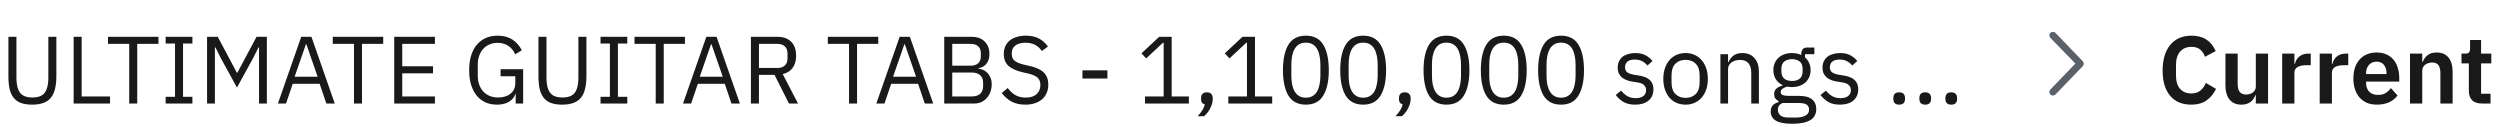 <svg width="314" height="16" viewBox="0 0 314 16" fill="none" xmlns="http://www.w3.org/2000/svg">
<g clip-path="url(#clip0_1656_12965)">
<path d="M2.064 4.624V9.808C2.064 10.608 2.212 11.216 2.508 11.632C2.804 12.04 3.324 12.244 4.068 12.244C4.812 12.244 5.332 12.04 5.628 11.632C5.924 11.216 6.072 10.608 6.072 9.808V4.624H7.08V9.568C7.08 10.176 7.024 10.704 6.912 11.152C6.808 11.6 6.636 11.972 6.396 12.268C6.156 12.564 5.84 12.784 5.448 12.928C5.064 13.072 4.592 13.144 4.032 13.144C3.472 13.144 3 13.072 2.616 12.928C2.24 12.784 1.936 12.564 1.704 12.268C1.472 11.972 1.304 11.6 1.2 11.152C1.104 10.704 1.056 10.176 1.056 9.568V4.624H2.064ZM9.249 13V4.624H10.257V12.112H13.821V13H9.249ZM17.237 5.512V13H16.229V5.512H13.565V4.624H19.901V5.512H17.237ZM20.806 13V12.16H21.982V5.464H20.806V4.624H24.166V5.464H22.99V12.16H24.166V13H20.806ZM32.535 5.944H32.475L31.767 7.348L29.763 10.996L27.759 7.348L27.051 5.944H26.991V13H26.007V4.624H27.351L29.751 9.136H29.811L32.223 4.624H33.519V13H32.535V5.944ZM40.989 13L40.149 10.528H36.765L35.925 13H34.905L37.833 4.624H39.117L42.045 13H40.989ZM38.481 5.56H38.421L37.005 9.64H39.897L38.481 5.56ZM45.467 5.512V13H44.459V5.512H41.795V4.624H48.131V5.512H45.467ZM49.514 13V4.624H54.626V5.512H50.522V8.32H54.386V9.208H50.522V12.112H54.626V13H49.514ZM64.77 11.776H64.734C64.63 12.168 64.374 12.496 63.967 12.76C63.566 13.016 63.047 13.144 62.407 13.144C61.895 13.144 61.422 13.052 60.99 12.868C60.566 12.676 60.203 12.4 59.898 12.04C59.594 11.672 59.355 11.22 59.178 10.684C59.011 10.14 58.926 9.516 58.926 8.812C58.926 8.116 59.011 7.5 59.178 6.964C59.346 6.42 59.587 5.968 59.898 5.608C60.211 5.24 60.587 4.96 61.026 4.768C61.467 4.576 61.955 4.48 62.49 4.48C63.242 4.48 63.87 4.648 64.374 4.984C64.879 5.32 65.266 5.764 65.538 6.316L64.71 6.82C64.519 6.372 64.231 6.02 63.846 5.764C63.471 5.508 63.019 5.38 62.49 5.38C62.123 5.38 61.786 5.448 61.483 5.584C61.178 5.712 60.914 5.896 60.691 6.136C60.474 6.376 60.306 6.664 60.187 7C60.066 7.336 60.007 7.712 60.007 8.128V9.484C60.007 9.9 60.066 10.28 60.187 10.624C60.306 10.96 60.474 11.248 60.691 11.488C60.914 11.728 61.187 11.916 61.507 12.052C61.827 12.18 62.187 12.244 62.587 12.244C62.874 12.244 63.147 12.208 63.403 12.136C63.666 12.056 63.895 11.94 64.087 11.788C64.287 11.636 64.442 11.448 64.555 11.224C64.666 10.992 64.722 10.72 64.722 10.408V9.58H62.874V8.692H65.707V13H64.77V11.776ZM68.638 4.624V9.808C68.638 10.608 68.786 11.216 69.082 11.632C69.378 12.04 69.898 12.244 70.642 12.244C71.386 12.244 71.906 12.04 72.202 11.632C72.498 11.216 72.646 10.608 72.646 9.808V4.624H73.654V9.568C73.654 10.176 73.598 10.704 73.486 11.152C73.382 11.6 73.21 11.972 72.97 12.268C72.73 12.564 72.414 12.784 72.022 12.928C71.638 13.072 71.166 13.144 70.606 13.144C70.046 13.144 69.574 13.072 69.19 12.928C68.814 12.784 68.51 12.564 68.278 12.268C68.046 11.972 67.878 11.6 67.774 11.152C67.678 10.704 67.63 10.176 67.63 9.568V4.624H68.638ZM75.427 13V12.16H76.603V5.464H75.427V4.624H78.787V5.464H77.611V12.16H78.787V13H75.427ZM83.366 5.512V13H82.358V5.512H79.694V4.624H86.03V5.512H83.366ZM91.872 13L91.032 10.528H87.648L86.808 13H85.788L88.716 4.624H90L92.928 13H91.872ZM89.364 5.56H89.304L87.888 9.64H90.78L89.364 5.56ZM95.323 13H94.315V4.624H97.651C98.387 4.624 98.959 4.828 99.367 5.236C99.783 5.644 99.991 6.232 99.991 7C99.991 7.616 99.847 8.124 99.559 8.524C99.279 8.916 98.863 9.176 98.311 9.304L100.231 13H99.091L97.279 9.4H95.323V13ZM97.651 8.536C98.051 8.536 98.359 8.432 98.575 8.224C98.799 8.016 98.911 7.72 98.911 7.336V6.712C98.911 6.328 98.799 6.032 98.575 5.824C98.359 5.616 98.051 5.512 97.651 5.512H95.323V8.536H97.651ZM107.647 5.512V13H106.639V5.512H103.975V4.624H110.311V5.512H107.647ZM116.153 13L115.313 10.528H111.929L111.089 13H110.069L112.997 4.624H114.281L117.209 13H116.153ZM113.645 5.56H113.585L112.169 9.64H115.061L113.645 5.56ZM118.596 4.624H122.04C122.736 4.624 123.28 4.82 123.672 5.212C124.072 5.604 124.272 6.128 124.272 6.784C124.272 7.096 124.228 7.36 124.14 7.576C124.052 7.792 123.94 7.972 123.804 8.116C123.668 8.252 123.52 8.356 123.36 8.428C123.2 8.492 123.052 8.536 122.916 8.56V8.632C123.068 8.64 123.236 8.68 123.42 8.752C123.612 8.824 123.792 8.94 123.96 9.1C124.128 9.252 124.268 9.452 124.38 9.7C124.5 9.94 124.56 10.232 124.56 10.576C124.56 10.92 124.504 11.24 124.392 11.536C124.288 11.832 124.14 12.088 123.948 12.304C123.756 12.52 123.528 12.692 123.264 12.82C123 12.94 122.712 13 122.4 13H118.596V4.624ZM119.604 12.112H122.088C122.52 12.112 122.86 12.004 123.108 11.788C123.356 11.564 123.48 11.24 123.48 10.816V10.408C123.48 9.984 123.356 9.664 123.108 9.448C122.86 9.224 122.52 9.112 122.088 9.112H119.604V12.112ZM119.604 8.248H121.92C122.32 8.248 122.632 8.148 122.856 7.948C123.08 7.748 123.192 7.46 123.192 7.084V6.676C123.192 6.3 123.08 6.012 122.856 5.812C122.632 5.612 122.32 5.512 121.92 5.512H119.604V8.248ZM128.788 13.144C128.108 13.144 127.528 13.016 127.048 12.76C126.568 12.496 126.16 12.136 125.824 11.68L126.568 11.056C126.864 11.448 127.192 11.748 127.552 11.956C127.912 12.156 128.336 12.256 128.824 12.256C129.424 12.256 129.88 12.112 130.192 11.824C130.512 11.536 130.672 11.152 130.672 10.672C130.672 10.272 130.552 9.964 130.312 9.748C130.072 9.532 129.676 9.36 129.124 9.232L128.44 9.076C127.672 8.9 127.084 8.636 126.676 8.284C126.276 7.924 126.076 7.42 126.076 6.772C126.076 6.404 126.144 6.076 126.28 5.788C126.416 5.5 126.604 5.26 126.844 5.068C127.092 4.876 127.384 4.732 127.72 4.636C128.064 4.532 128.44 4.48 128.848 4.48C129.48 4.48 130.02 4.596 130.468 4.828C130.924 5.06 131.308 5.4 131.62 5.848L130.864 6.4C130.632 6.08 130.352 5.828 130.024 5.644C129.696 5.46 129.288 5.368 128.8 5.368C128.264 5.368 127.84 5.484 127.528 5.716C127.224 5.94 127.072 6.28 127.072 6.736C127.072 7.136 127.2 7.44 127.456 7.648C127.72 7.848 128.116 8.008 128.644 8.128L129.328 8.284C130.152 8.468 130.748 8.748 131.116 9.124C131.484 9.5 131.668 10 131.668 10.624C131.668 11.008 131.6 11.356 131.464 11.668C131.336 11.98 131.148 12.244 130.9 12.46C130.652 12.676 130.348 12.844 129.988 12.964C129.636 13.084 129.236 13.144 128.788 13.144ZM135.957 9.868V8.836H139.089V9.868H135.957ZM143.814 13V12.112H146.154V5.368H146.07L143.958 7.336L143.37 6.7L145.59 4.624H147.162V12.112H149.322V13H143.814ZM151.585 11.596C151.841 11.596 152.025 11.664 152.137 11.8C152.257 11.928 152.317 12.096 152.317 12.304V12.472C152.317 12.8 152.221 13.16 152.029 13.552C151.837 13.952 151.569 14.3 151.225 14.596H150.421C150.661 14.34 150.853 14.096 150.997 13.864C151.149 13.64 151.257 13.388 151.321 13.108C151.161 13.068 151.041 12.992 150.961 12.88C150.889 12.768 150.853 12.632 150.853 12.472V12.304C150.853 12.096 150.909 11.928 151.021 11.8C151.141 11.664 151.329 11.596 151.585 11.596ZM154.279 13V12.112H156.619V5.368H156.535L154.423 7.336L153.835 6.7L156.055 4.624H157.627V12.112H159.787V13H154.279ZM164.018 13.144C163.018 13.144 162.286 12.764 161.822 12.004C161.366 11.244 161.138 10.18 161.138 8.812C161.138 7.444 161.366 6.38 161.822 5.62C162.286 4.86 163.018 4.48 164.018 4.48C165.018 4.48 165.746 4.86 166.202 5.62C166.666 6.38 166.898 7.444 166.898 8.812C166.898 10.18 166.666 11.244 166.202 12.004C165.746 12.764 165.018 13.144 164.018 13.144ZM164.018 12.268C164.346 12.268 164.626 12.2 164.858 12.064C165.09 11.928 165.278 11.736 165.422 11.488C165.566 11.24 165.67 10.948 165.734 10.612C165.806 10.276 165.842 9.904 165.842 9.496V8.128C165.842 7.72 165.806 7.348 165.734 7.012C165.67 6.676 165.566 6.384 165.422 6.136C165.278 5.888 165.09 5.696 164.858 5.56C164.626 5.424 164.346 5.356 164.018 5.356C163.69 5.356 163.41 5.424 163.178 5.56C162.946 5.696 162.758 5.888 162.614 6.136C162.47 6.384 162.362 6.676 162.29 7.012C162.226 7.348 162.194 7.72 162.194 8.128V9.496C162.194 9.904 162.226 10.276 162.29 10.612C162.362 10.948 162.47 11.24 162.614 11.488C162.758 11.736 162.946 11.928 163.178 12.064C163.41 12.2 163.69 12.268 164.018 12.268ZM171.213 13.144C170.213 13.144 169.481 12.764 169.017 12.004C168.561 11.244 168.333 10.18 168.333 8.812C168.333 7.444 168.561 6.38 169.017 5.62C169.481 4.86 170.213 4.48 171.213 4.48C172.213 4.48 172.941 4.86 173.397 5.62C173.861 6.38 174.093 7.444 174.093 8.812C174.093 10.18 173.861 11.244 173.397 12.004C172.941 12.764 172.213 13.144 171.213 13.144ZM171.213 12.268C171.541 12.268 171.821 12.2 172.053 12.064C172.285 11.928 172.473 11.736 172.617 11.488C172.761 11.24 172.865 10.948 172.929 10.612C173.001 10.276 173.037 9.904 173.037 9.496V8.128C173.037 7.72 173.001 7.348 172.929 7.012C172.865 6.676 172.761 6.384 172.617 6.136C172.473 5.888 172.285 5.696 172.053 5.56C171.821 5.424 171.541 5.356 171.213 5.356C170.885 5.356 170.605 5.424 170.373 5.56C170.141 5.696 169.953 5.888 169.809 6.136C169.665 6.384 169.557 6.676 169.485 7.012C169.421 7.348 169.389 7.72 169.389 8.128V9.496C169.389 9.904 169.421 10.276 169.485 10.612C169.557 10.948 169.665 11.24 169.809 11.488C169.953 11.736 170.141 11.928 170.373 12.064C170.605 12.2 170.885 12.268 171.213 12.268ZM176.441 11.596C176.697 11.596 176.881 11.664 176.993 11.8C177.113 11.928 177.173 12.096 177.173 12.304V12.472C177.173 12.8 177.077 13.16 176.885 13.552C176.693 13.952 176.425 14.3 176.081 14.596H175.277C175.517 14.34 175.709 14.096 175.853 13.864C176.005 13.64 176.113 13.388 176.177 13.108C176.017 13.068 175.897 12.992 175.817 12.88C175.745 12.768 175.709 12.632 175.709 12.472V12.304C175.709 12.096 175.765 11.928 175.877 11.8C175.997 11.664 176.185 11.596 176.441 11.596ZM181.678 13.144C180.678 13.144 179.946 12.764 179.482 12.004C179.026 11.244 178.798 10.18 178.798 8.812C178.798 7.444 179.026 6.38 179.482 5.62C179.946 4.86 180.678 4.48 181.678 4.48C182.678 4.48 183.406 4.86 183.862 5.62C184.326 6.38 184.558 7.444 184.558 8.812C184.558 10.18 184.326 11.244 183.862 12.004C183.406 12.764 182.678 13.144 181.678 13.144ZM181.678 12.268C182.006 12.268 182.286 12.2 182.518 12.064C182.75 11.928 182.938 11.736 183.082 11.488C183.226 11.24 183.33 10.948 183.394 10.612C183.466 10.276 183.502 9.904 183.502 9.496V8.128C183.502 7.72 183.466 7.348 183.394 7.012C183.33 6.676 183.226 6.384 183.082 6.136C182.938 5.888 182.75 5.696 182.518 5.56C182.286 5.424 182.006 5.356 181.678 5.356C181.35 5.356 181.07 5.424 180.838 5.56C180.606 5.696 180.418 5.888 180.274 6.136C180.13 6.384 180.022 6.676 179.95 7.012C179.886 7.348 179.854 7.72 179.854 8.128V9.496C179.854 9.904 179.886 10.276 179.95 10.612C180.022 10.948 180.13 11.24 180.274 11.488C180.418 11.736 180.606 11.928 180.838 12.064C181.07 12.2 181.35 12.268 181.678 12.268ZM188.873 13.144C187.873 13.144 187.141 12.764 186.677 12.004C186.221 11.244 185.993 10.18 185.993 8.812C185.993 7.444 186.221 6.38 186.677 5.62C187.141 4.86 187.873 4.48 188.873 4.48C189.873 4.48 190.601 4.86 191.057 5.62C191.521 6.38 191.753 7.444 191.753 8.812C191.753 10.18 191.521 11.244 191.057 12.004C190.601 12.764 189.873 13.144 188.873 13.144ZM188.873 12.268C189.201 12.268 189.481 12.2 189.713 12.064C189.945 11.928 190.133 11.736 190.277 11.488C190.421 11.24 190.525 10.948 190.589 10.612C190.661 10.276 190.697 9.904 190.697 9.496V8.128C190.697 7.72 190.661 7.348 190.589 7.012C190.525 6.676 190.421 6.384 190.277 6.136C190.133 5.888 189.945 5.696 189.713 5.56C189.481 5.424 189.201 5.356 188.873 5.356C188.545 5.356 188.265 5.424 188.033 5.56C187.801 5.696 187.613 5.888 187.469 6.136C187.325 6.384 187.217 6.676 187.145 7.012C187.081 7.348 187.049 7.72 187.049 8.128V9.496C187.049 9.904 187.081 10.276 187.145 10.612C187.217 10.948 187.325 11.24 187.469 11.488C187.613 11.736 187.801 11.928 188.033 12.064C188.265 12.2 188.545 12.268 188.873 12.268ZM196.069 13.144C195.069 13.144 194.337 12.764 193.873 12.004C193.417 11.244 193.189 10.18 193.189 8.812C193.189 7.444 193.417 6.38 193.873 5.62C194.337 4.86 195.069 4.48 196.069 4.48C197.069 4.48 197.797 4.86 198.253 5.62C198.717 6.38 198.949 7.444 198.949 8.812C198.949 10.18 198.717 11.244 198.253 12.004C197.797 12.764 197.069 13.144 196.069 13.144ZM196.069 12.268C196.397 12.268 196.677 12.2 196.909 12.064C197.141 11.928 197.329 11.736 197.473 11.488C197.617 11.24 197.721 10.948 197.785 10.612C197.857 10.276 197.893 9.904 197.893 9.496V8.128C197.893 7.72 197.857 7.348 197.785 7.012C197.721 6.676 197.617 6.384 197.473 6.136C197.329 5.888 197.141 5.696 196.909 5.56C196.677 5.424 196.397 5.356 196.069 5.356C195.741 5.356 195.461 5.424 195.229 5.56C194.997 5.696 194.809 5.888 194.665 6.136C194.521 6.384 194.413 6.676 194.341 7.012C194.277 7.348 194.245 7.72 194.245 8.128V9.496C194.245 9.904 194.277 10.276 194.341 10.612C194.413 10.948 194.521 11.24 194.665 11.488C194.809 11.736 194.997 11.928 195.229 12.064C195.461 12.2 195.741 12.268 196.069 12.268ZM205.38 13.144C204.804 13.144 204.32 13.036 203.928 12.82C203.544 12.596 203.212 12.3 202.932 11.932L203.616 11.38C203.856 11.684 204.124 11.92 204.42 12.088C204.716 12.248 205.06 12.328 205.452 12.328C205.86 12.328 206.176 12.24 206.4 12.064C206.632 11.888 206.748 11.64 206.748 11.32C206.748 11.08 206.668 10.876 206.508 10.708C206.356 10.532 206.076 10.412 205.668 10.348L205.176 10.276C204.888 10.236 204.624 10.176 204.384 10.096C204.144 10.008 203.932 9.896 203.748 9.76C203.572 9.616 203.432 9.44 203.328 9.232C203.232 9.024 203.184 8.776 203.184 8.488C203.184 8.184 203.24 7.92 203.352 7.696C203.464 7.464 203.616 7.272 203.808 7.12C204.008 6.968 204.244 6.856 204.516 6.784C204.788 6.704 205.08 6.664 205.392 6.664C205.896 6.664 206.316 6.752 206.652 6.928C206.996 7.104 207.296 7.348 207.552 7.66L206.916 8.236C206.78 8.044 206.58 7.872 206.316 7.72C206.052 7.56 205.72 7.48 205.32 7.48C204.92 7.48 204.616 7.568 204.408 7.744C204.208 7.912 204.108 8.144 204.108 8.44C204.108 8.744 204.208 8.964 204.408 9.1C204.616 9.236 204.912 9.336 205.296 9.4L205.776 9.472C206.464 9.576 206.952 9.776 207.24 10.072C207.528 10.36 207.672 10.74 207.672 11.212C207.672 11.812 207.468 12.284 207.06 12.628C206.652 12.972 206.092 13.144 205.38 13.144ZM211.708 13.144C211.292 13.144 210.912 13.068 210.568 12.916C210.224 12.764 209.928 12.548 209.68 12.268C209.44 11.98 209.252 11.64 209.116 11.248C208.98 10.848 208.912 10.4 208.912 9.904C208.912 9.416 208.98 8.972 209.116 8.572C209.252 8.172 209.44 7.832 209.68 7.552C209.928 7.264 210.224 7.044 210.568 6.892C210.912 6.74 211.292 6.664 211.708 6.664C212.124 6.664 212.5 6.74 212.836 6.892C213.18 7.044 213.476 7.264 213.724 7.552C213.972 7.832 214.164 8.172 214.3 8.572C214.436 8.972 214.504 9.416 214.504 9.904C214.504 10.4 214.436 10.848 214.3 11.248C214.164 11.64 213.972 11.98 213.724 12.268C213.476 12.548 213.18 12.764 212.836 12.916C212.5 13.068 212.124 13.144 211.708 13.144ZM211.708 12.292C212.228 12.292 212.652 12.132 212.98 11.812C213.308 11.492 213.472 11.004 213.472 10.348V9.46C213.472 8.804 213.308 8.316 212.98 7.996C212.652 7.676 212.228 7.516 211.708 7.516C211.188 7.516 210.764 7.676 210.436 7.996C210.108 8.316 209.944 8.804 209.944 9.46V10.348C209.944 11.004 210.108 11.492 210.436 11.812C210.764 12.132 211.188 12.292 211.708 12.292ZM216.083 13V6.808H217.043V7.816H217.091C217.243 7.464 217.455 7.184 217.727 6.976C218.007 6.768 218.379 6.664 218.843 6.664C219.483 6.664 219.987 6.872 220.355 7.288C220.731 7.696 220.919 8.276 220.919 9.028V13H219.959V9.196C219.959 8.084 219.491 7.528 218.555 7.528C218.363 7.528 218.175 7.552 217.991 7.6C217.815 7.648 217.655 7.72 217.511 7.816C217.367 7.912 217.251 8.036 217.163 8.188C217.083 8.332 217.043 8.504 217.043 8.704V13H216.083ZM228.123 13.684C228.123 14.324 227.871 14.792 227.367 15.088C226.871 15.392 226.123 15.544 225.123 15.544C224.155 15.544 223.459 15.412 223.035 15.148C222.611 14.884 222.399 14.508 222.399 14.02C222.399 13.684 222.487 13.42 222.663 13.228C222.839 13.044 223.079 12.908 223.383 12.82V12.688C223.015 12.512 222.831 12.224 222.831 11.824C222.831 11.512 222.931 11.276 223.131 11.116C223.331 10.948 223.587 10.824 223.899 10.744V10.696C223.531 10.52 223.243 10.268 223.035 9.94C222.835 9.612 222.735 9.232 222.735 8.8C222.735 8.488 222.791 8.2 222.903 7.936C223.015 7.672 223.171 7.448 223.371 7.264C223.579 7.072 223.823 6.924 224.103 6.82C224.391 6.716 224.711 6.664 225.063 6.664C225.503 6.664 225.895 6.744 226.239 6.904V6.796C226.239 6.556 226.295 6.36 226.407 6.208C226.519 6.048 226.703 5.968 226.959 5.968H227.883V6.808H226.707V7.204C226.931 7.396 227.103 7.628 227.223 7.9C227.351 8.164 227.415 8.464 227.415 8.8C227.415 9.112 227.359 9.4 227.247 9.664C227.135 9.928 226.975 10.156 226.767 10.348C226.567 10.532 226.323 10.676 226.035 10.78C225.747 10.884 225.427 10.936 225.075 10.936C224.875 10.936 224.675 10.916 224.475 10.876C224.267 10.932 224.079 11.016 223.911 11.128C223.743 11.232 223.659 11.38 223.659 11.572C223.659 11.756 223.747 11.88 223.923 11.944C224.099 12.008 224.327 12.04 224.607 12.04H225.927C226.695 12.04 227.251 12.188 227.595 12.484C227.947 12.772 228.123 13.172 228.123 13.684ZM227.223 13.756C227.223 13.508 227.127 13.308 226.935 13.156C226.751 13.012 226.419 12.94 225.939 12.94H223.875C223.491 13.116 223.299 13.396 223.299 13.78C223.299 14.052 223.399 14.284 223.599 14.476C223.807 14.668 224.155 14.764 224.643 14.764H225.531C226.067 14.764 226.483 14.68 226.779 14.512C227.075 14.344 227.223 14.092 227.223 13.756ZM225.075 10.168C225.483 10.168 225.807 10.072 226.047 9.88C226.287 9.68 226.407 9.376 226.407 8.968V8.632C226.407 8.224 226.287 7.924 226.047 7.732C225.807 7.532 225.483 7.432 225.075 7.432C224.667 7.432 224.343 7.532 224.103 7.732C223.863 7.924 223.743 8.224 223.743 8.632V8.968C223.743 9.376 223.863 9.68 224.103 9.88C224.343 10.072 224.667 10.168 225.075 10.168ZM231.103 13.144C230.527 13.144 230.043 13.036 229.651 12.82C229.267 12.596 228.935 12.3 228.655 11.932L229.339 11.38C229.579 11.684 229.847 11.92 230.143 12.088C230.439 12.248 230.783 12.328 231.175 12.328C231.583 12.328 231.899 12.24 232.123 12.064C232.355 11.888 232.471 11.64 232.471 11.32C232.471 11.08 232.391 10.876 232.231 10.708C232.079 10.532 231.799 10.412 231.391 10.348L230.899 10.276C230.611 10.236 230.347 10.176 230.107 10.096C229.867 10.008 229.655 9.896 229.471 9.76C229.295 9.616 229.155 9.44 229.051 9.232C228.955 9.024 228.907 8.776 228.907 8.488C228.907 8.184 228.963 7.92 229.075 7.696C229.187 7.464 229.339 7.272 229.531 7.12C229.731 6.968 229.967 6.856 230.239 6.784C230.511 6.704 230.803 6.664 231.115 6.664C231.619 6.664 232.039 6.752 232.375 6.928C232.719 7.104 233.019 7.348 233.275 7.66L232.639 8.236C232.503 8.044 232.303 7.872 232.039 7.72C231.775 7.56 231.443 7.48 231.043 7.48C230.643 7.48 230.339 7.568 230.131 7.744C229.931 7.912 229.831 8.144 229.831 8.44C229.831 8.744 229.931 8.964 230.131 9.1C230.339 9.236 230.635 9.336 231.019 9.4L231.499 9.472C232.187 9.576 232.675 9.776 232.963 10.072C233.251 10.36 233.395 10.74 233.395 11.212C233.395 11.812 233.191 12.284 232.783 12.628C232.375 12.972 231.815 13.144 231.103 13.144ZM238.538 13.144C238.282 13.144 238.094 13.08 237.974 12.952C237.862 12.824 237.806 12.656 237.806 12.448V12.292C237.806 12.084 237.862 11.916 237.974 11.788C238.094 11.66 238.282 11.596 238.538 11.596C238.794 11.596 238.978 11.66 239.09 11.788C239.21 11.916 239.27 12.084 239.27 12.292V12.448C239.27 12.656 239.21 12.824 239.09 12.952C238.978 13.08 238.794 13.144 238.538 13.144ZM241.808 13.144C241.552 13.144 241.364 13.08 241.244 12.952C241.132 12.824 241.076 12.656 241.076 12.448V12.292C241.076 12.084 241.132 11.916 241.244 11.788C241.364 11.66 241.552 11.596 241.808 11.596C242.064 11.596 242.248 11.66 242.36 11.788C242.48 11.916 242.54 12.084 242.54 12.292V12.448C242.54 12.656 242.48 12.824 242.36 12.952C242.248 13.08 242.064 13.144 241.808 13.144ZM245.077 13.144C244.821 13.144 244.633 13.08 244.513 12.952C244.401 12.824 244.345 12.656 244.345 12.448V12.292C244.345 12.084 244.401 11.916 244.513 11.788C244.633 11.66 244.821 11.596 245.077 11.596C245.333 11.596 245.517 11.66 245.629 11.788C245.749 11.916 245.809 12.084 245.809 12.292V12.448C245.809 12.656 245.749 12.824 245.629 12.952C245.517 13.08 245.333 13.144 245.077 13.144Z" fill="#191919"/>
<path d="M258.173 4.138L261.597 7.691C261.681 7.777 261.722 7.889 261.722 8C261.722 8.111 261.681 8.223 261.597 8.309L258.173 11.862C258.002 12.041 257.718 12.046 257.539 11.876C257.359 11.706 257.353 11.422 257.525 11.245L260.667 7.983L257.526 4.755C257.354 4.578 257.359 4.294 257.539 4.124C257.718 3.953 258.003 3.959 258.173 4.138Z" fill="#5A616A"/>
<path d="M275.236 13.144C274.684 13.144 274.184 13.056 273.736 12.88C273.296 12.696 272.916 12.424 272.596 12.064C272.284 11.704 272.044 11.26 271.876 10.732C271.708 10.196 271.624 9.576 271.624 8.872C271.624 8.168 271.708 7.544 271.876 7C272.044 6.448 272.284 5.988 272.596 5.62C272.916 5.244 273.296 4.96 273.736 4.768C274.184 4.576 274.684 4.48 275.236 4.48C275.988 4.48 276.612 4.64 277.108 4.96C277.604 5.28 278 5.764 278.296 6.412L276.94 7.132C276.82 6.756 276.624 6.456 276.352 6.232C276.08 6 275.708 5.884 275.236 5.884C274.644 5.884 274.172 6.084 273.82 6.484C273.476 6.884 273.304 7.444 273.304 8.164V9.484C273.304 10.212 273.476 10.772 273.82 11.164C274.172 11.548 274.644 11.74 275.236 11.74C275.708 11.74 276.092 11.612 276.388 11.356C276.692 11.1 276.912 10.784 277.048 10.408L278.332 11.164C278.028 11.788 277.624 12.276 277.12 12.628C276.616 12.972 275.988 13.144 275.236 13.144ZM283.331 11.956H283.271C283.215 12.116 283.139 12.268 283.043 12.412C282.955 12.548 282.839 12.672 282.695 12.784C282.559 12.896 282.391 12.984 282.191 13.048C281.999 13.112 281.775 13.144 281.519 13.144C280.871 13.144 280.375 12.932 280.031 12.508C279.687 12.084 279.515 11.48 279.515 10.696V6.736H281.051V10.54C281.051 10.972 281.135 11.304 281.303 11.536C281.471 11.76 281.739 11.872 282.107 11.872C282.259 11.872 282.407 11.852 282.551 11.812C282.703 11.772 282.835 11.712 282.947 11.632C283.059 11.544 283.151 11.44 283.223 11.32C283.295 11.192 283.331 11.044 283.331 10.876V6.736H284.867V13H283.331V11.956ZM286.642 13V6.736H288.178V8.032H288.238C288.278 7.864 288.338 7.704 288.418 7.552C288.506 7.392 288.618 7.252 288.754 7.132C288.89 7.012 289.05 6.916 289.234 6.844C289.426 6.772 289.646 6.736 289.894 6.736H290.23V8.188H289.75C289.23 8.188 288.838 8.264 288.574 8.416C288.31 8.568 288.178 8.816 288.178 9.16V13H286.642ZM291.353 13V6.736H292.889V8.032H292.949C292.989 7.864 293.049 7.704 293.129 7.552C293.217 7.392 293.329 7.252 293.465 7.132C293.601 7.012 293.761 6.916 293.945 6.844C294.137 6.772 294.357 6.736 294.605 6.736H294.941V8.188H294.461C293.941 8.188 293.549 8.264 293.285 8.416C293.021 8.568 292.889 8.816 292.889 9.16V13H291.353ZM298.537 13.144C298.073 13.144 297.657 13.068 297.289 12.916C296.929 12.756 296.621 12.536 296.365 12.256C296.117 11.968 295.925 11.624 295.789 11.224C295.653 10.816 295.585 10.36 295.585 9.856C295.585 9.36 295.649 8.912 295.777 8.512C295.913 8.112 296.105 7.772 296.353 7.492C296.601 7.204 296.905 6.984 297.265 6.832C297.625 6.672 298.033 6.592 298.489 6.592C298.977 6.592 299.401 6.676 299.761 6.844C300.121 7.012 300.417 7.24 300.649 7.528C300.881 7.816 301.053 8.152 301.165 8.536C301.285 8.912 301.345 9.316 301.345 9.748V10.252H297.181V10.408C297.181 10.864 297.309 11.232 297.565 11.512C297.821 11.784 298.201 11.92 298.705 11.92C299.089 11.92 299.401 11.84 299.641 11.68C299.889 11.52 300.109 11.316 300.301 11.068L301.129 11.992C300.873 12.352 300.521 12.636 300.073 12.844C299.633 13.044 299.121 13.144 298.537 13.144ZM298.513 7.744C298.105 7.744 297.781 7.88 297.541 8.152C297.301 8.424 297.181 8.776 297.181 9.208V9.304H299.749V9.196C299.749 8.764 299.641 8.416 299.425 8.152C299.217 7.88 298.913 7.744 298.513 7.744ZM302.697 13V6.736H304.233V7.78H304.293C304.421 7.444 304.621 7.164 304.893 6.94C305.173 6.708 305.557 6.592 306.045 6.592C306.693 6.592 307.189 6.804 307.533 7.228C307.877 7.652 308.049 8.256 308.049 9.04V13H306.513V9.196C306.513 8.748 306.433 8.412 306.273 8.188C306.113 7.964 305.849 7.852 305.481 7.852C305.321 7.852 305.165 7.876 305.013 7.924C304.869 7.964 304.737 8.028 304.617 8.116C304.505 8.196 304.413 8.3 304.341 8.428C304.269 8.548 304.233 8.692 304.233 8.86V13H302.697ZM311.707 13C311.179 13 310.775 12.864 310.495 12.592C310.223 12.312 310.087 11.916 310.087 11.404V7.96H309.163V6.736H309.643C309.875 6.736 310.031 6.684 310.111 6.58C310.199 6.468 310.243 6.304 310.243 6.088V5.02H311.623V6.736H312.907V7.96H311.623V11.776H312.811V13H311.707Z" fill="#191919"/>
</g>
<defs>
<clipPath id="clip0_1656_12965">
<rect width="314" height="16" fill="white"/>
</clipPath>
</defs>
</svg>
